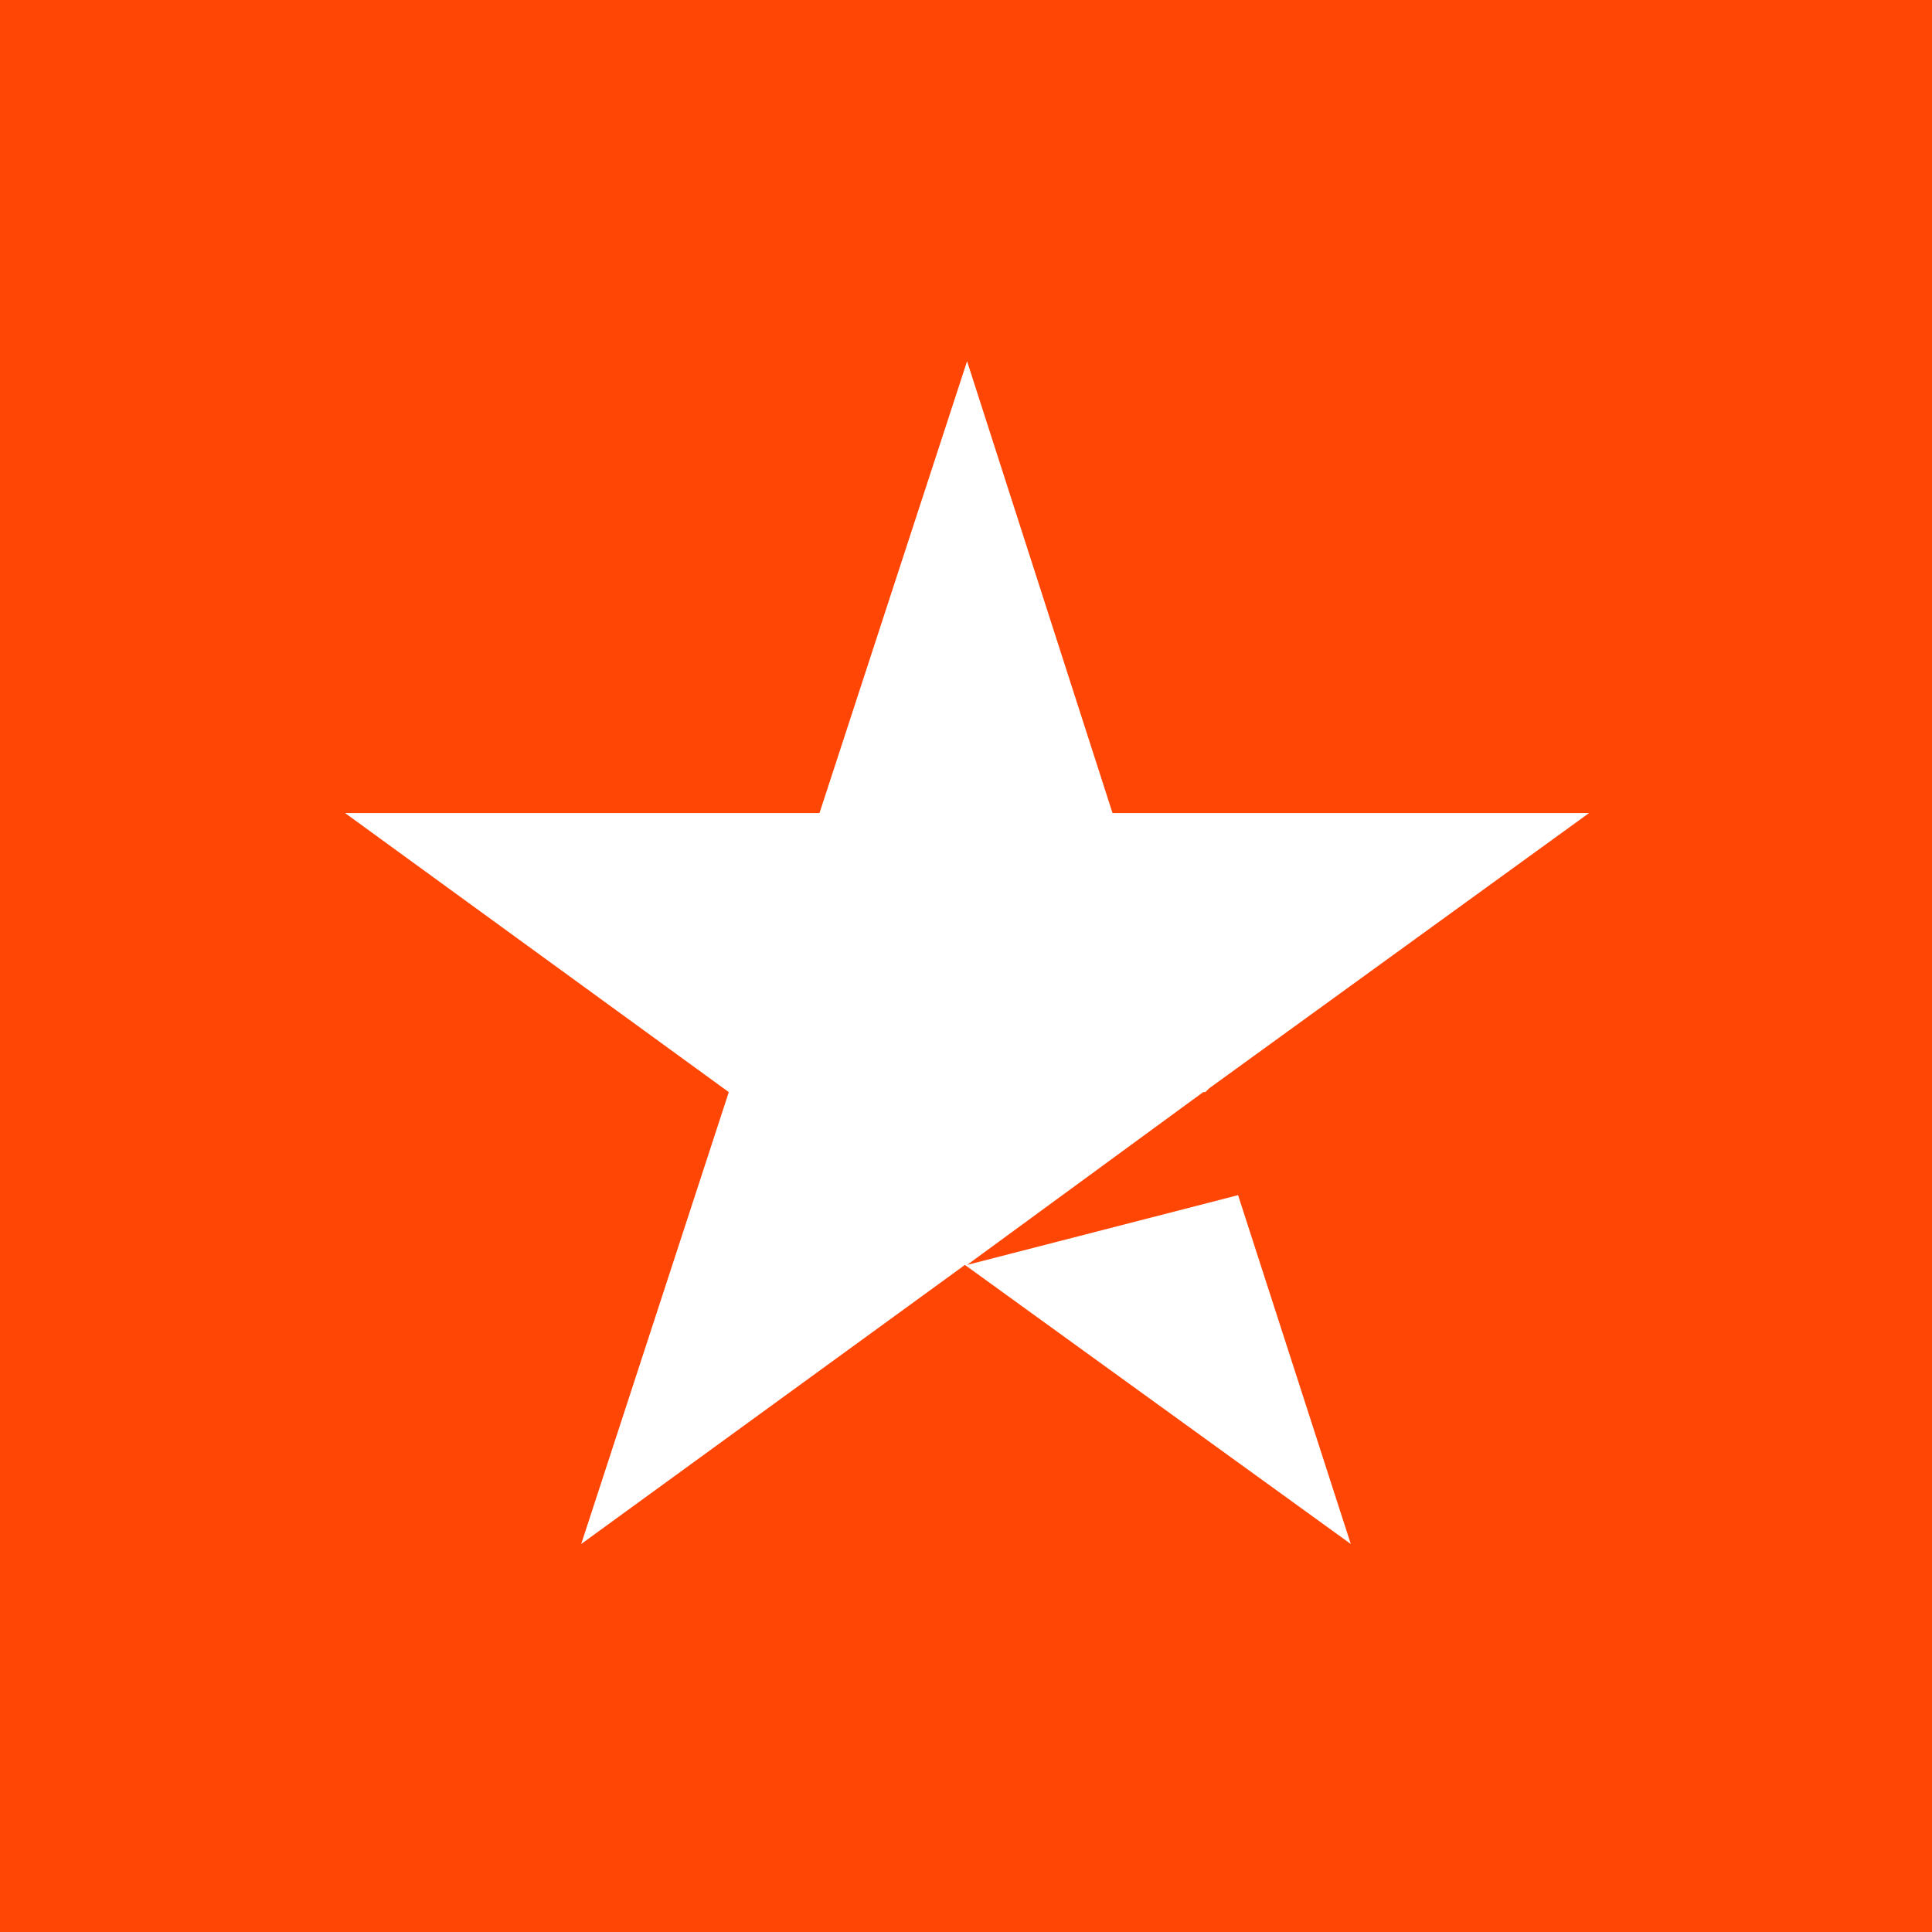 <?xml version="1.0"?>
<svg width="36" height="36" xmlns="http://www.w3.org/2000/svg" xmlns:svg="http://www.w3.org/2000/svg">
 <g class="layer">
  <title>Layer 1</title>
  <path d="m36,0l-36,0l0,36l36,0l0,-36z" fill="#ff4605" id="svg_1"/>
  <path d="m18.02,23.57l4.4,-3.22l0.04,0l0.07,-0.07l7.08,-5.13l-8.88,0l-2.71,-8.42l-2.75,8.42l-8.84,0l7.15,5.2l-2.75,8.42l7.15,-5.2l7.19,5.2l-2.1,-6.5l-5.05,1.3z" fill="#fff" id="svg_2"/>
 </g>
</svg>